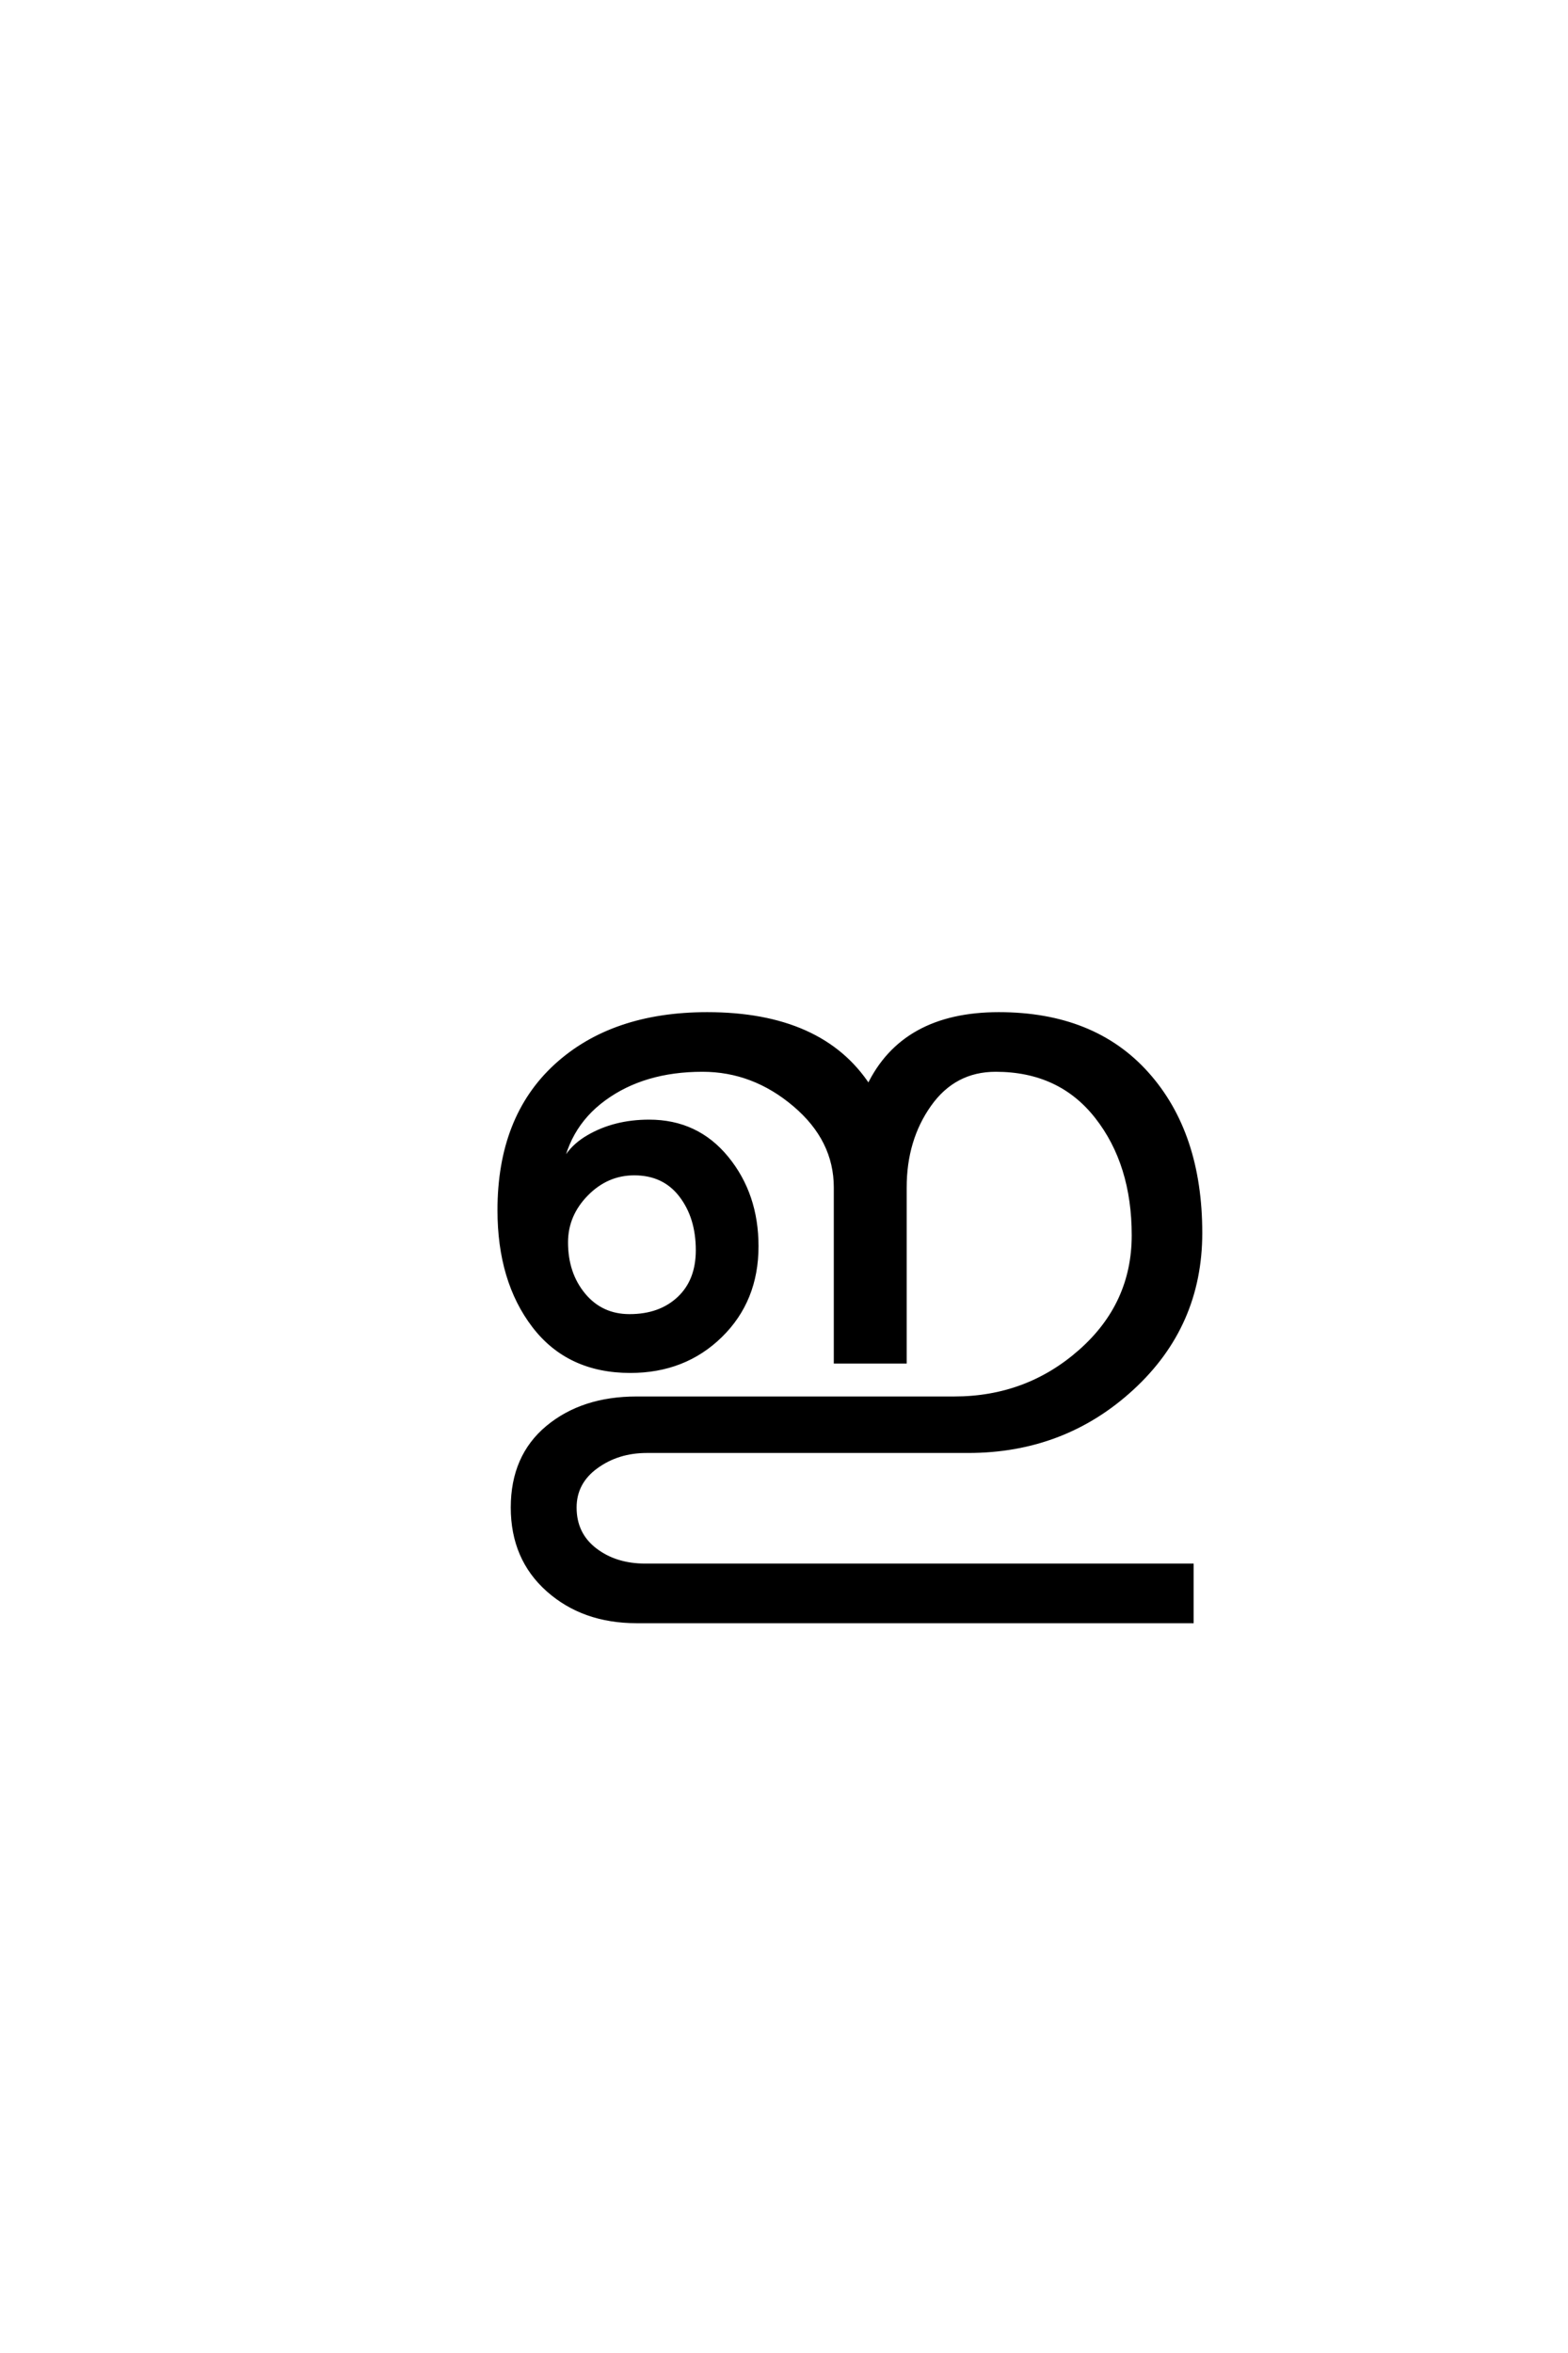 <?xml version='1.0' encoding='UTF-8'?>
<!DOCTYPE svg PUBLIC "-//W3C//DTD SVG 1.0//EN"
"http://www.w3.org/TR/2001/REC-SVG-20010904/DTD/svg10.dtd">

<svg xmlns='http://www.w3.org/2000/svg' version='1.0' width='40.0' height='60.0'>

 <g transform='scale(0.1 -0.1) translate(110.0 -370.0)'>
  <path d='M196.203 55.594
Q196.203 32 178.797 16
Q161.406 0 137 0
L55 0
Q47.594 0 42.094 -4
Q36.594 -8 36.594 -14.406
Q36.594 -21.203 41.797 -25.203
Q47 -29.203 54.594 -29.203
L194 -29.203
L194 -43.406
L52.406 -43.406
Q38.797 -43.406 29.797 -35.406
Q20.797 -27.406 20.797 -14.406
Q20.797 -1.406 29.688 6
Q38.594 13.406 52.406 13.406
L133.406 13.406
Q152 13.406 165.594 25.406
Q179.203 37.406 179.203 55
Q179.203 73.203 169.797 85.203
Q160.406 97.203 144 97.203
Q133.406 97.203 127.094 88.297
Q120.797 79.406 120.797 67.203
L120.797 22.797
L103.203 22.797
L103.203 67.203
Q103.203 79.406 92.703 88.297
Q82.203 97.203 69.203 97.203
Q54.203 97.203 44.094 89.797
Q34 82.406 32.594 69.406
Q33.406 76.203 40.094 80.094
Q46.797 84 55.594 84
Q67.797 84 75.391 74.703
Q83 65.406 83 52.203
Q83 38.406 73.797 29.406
Q64.594 20.406 50.797 20.406
Q35 20.406 26.203 31.906
Q17.406 43.406 17.406 61.406
Q17.406 85 31.797 98.203
Q46.203 111.406 70.406 111.406
Q99.594 111.406 111.594 93
Q120.406 111.406 144.797 111.406
Q169 111.406 182.594 96.203
Q196.203 81 196.203 55.594
Q196.203 81 196.203 55.594
M68 51.203
Q68 59.594 63.703 65.188
Q59.406 70.797 51.797 70.797
Q44.797 70.797 39.594 65.5
Q34.406 60.203 34.406 53.203
Q34.406 45.203 38.906 39.797
Q43.406 34.406 50.594 34.406
Q58.406 34.406 63.203 38.906
Q68 43.406 68 51.203
' style='fill: #000000; stroke: #000000'/>
 </g>
</svg>
